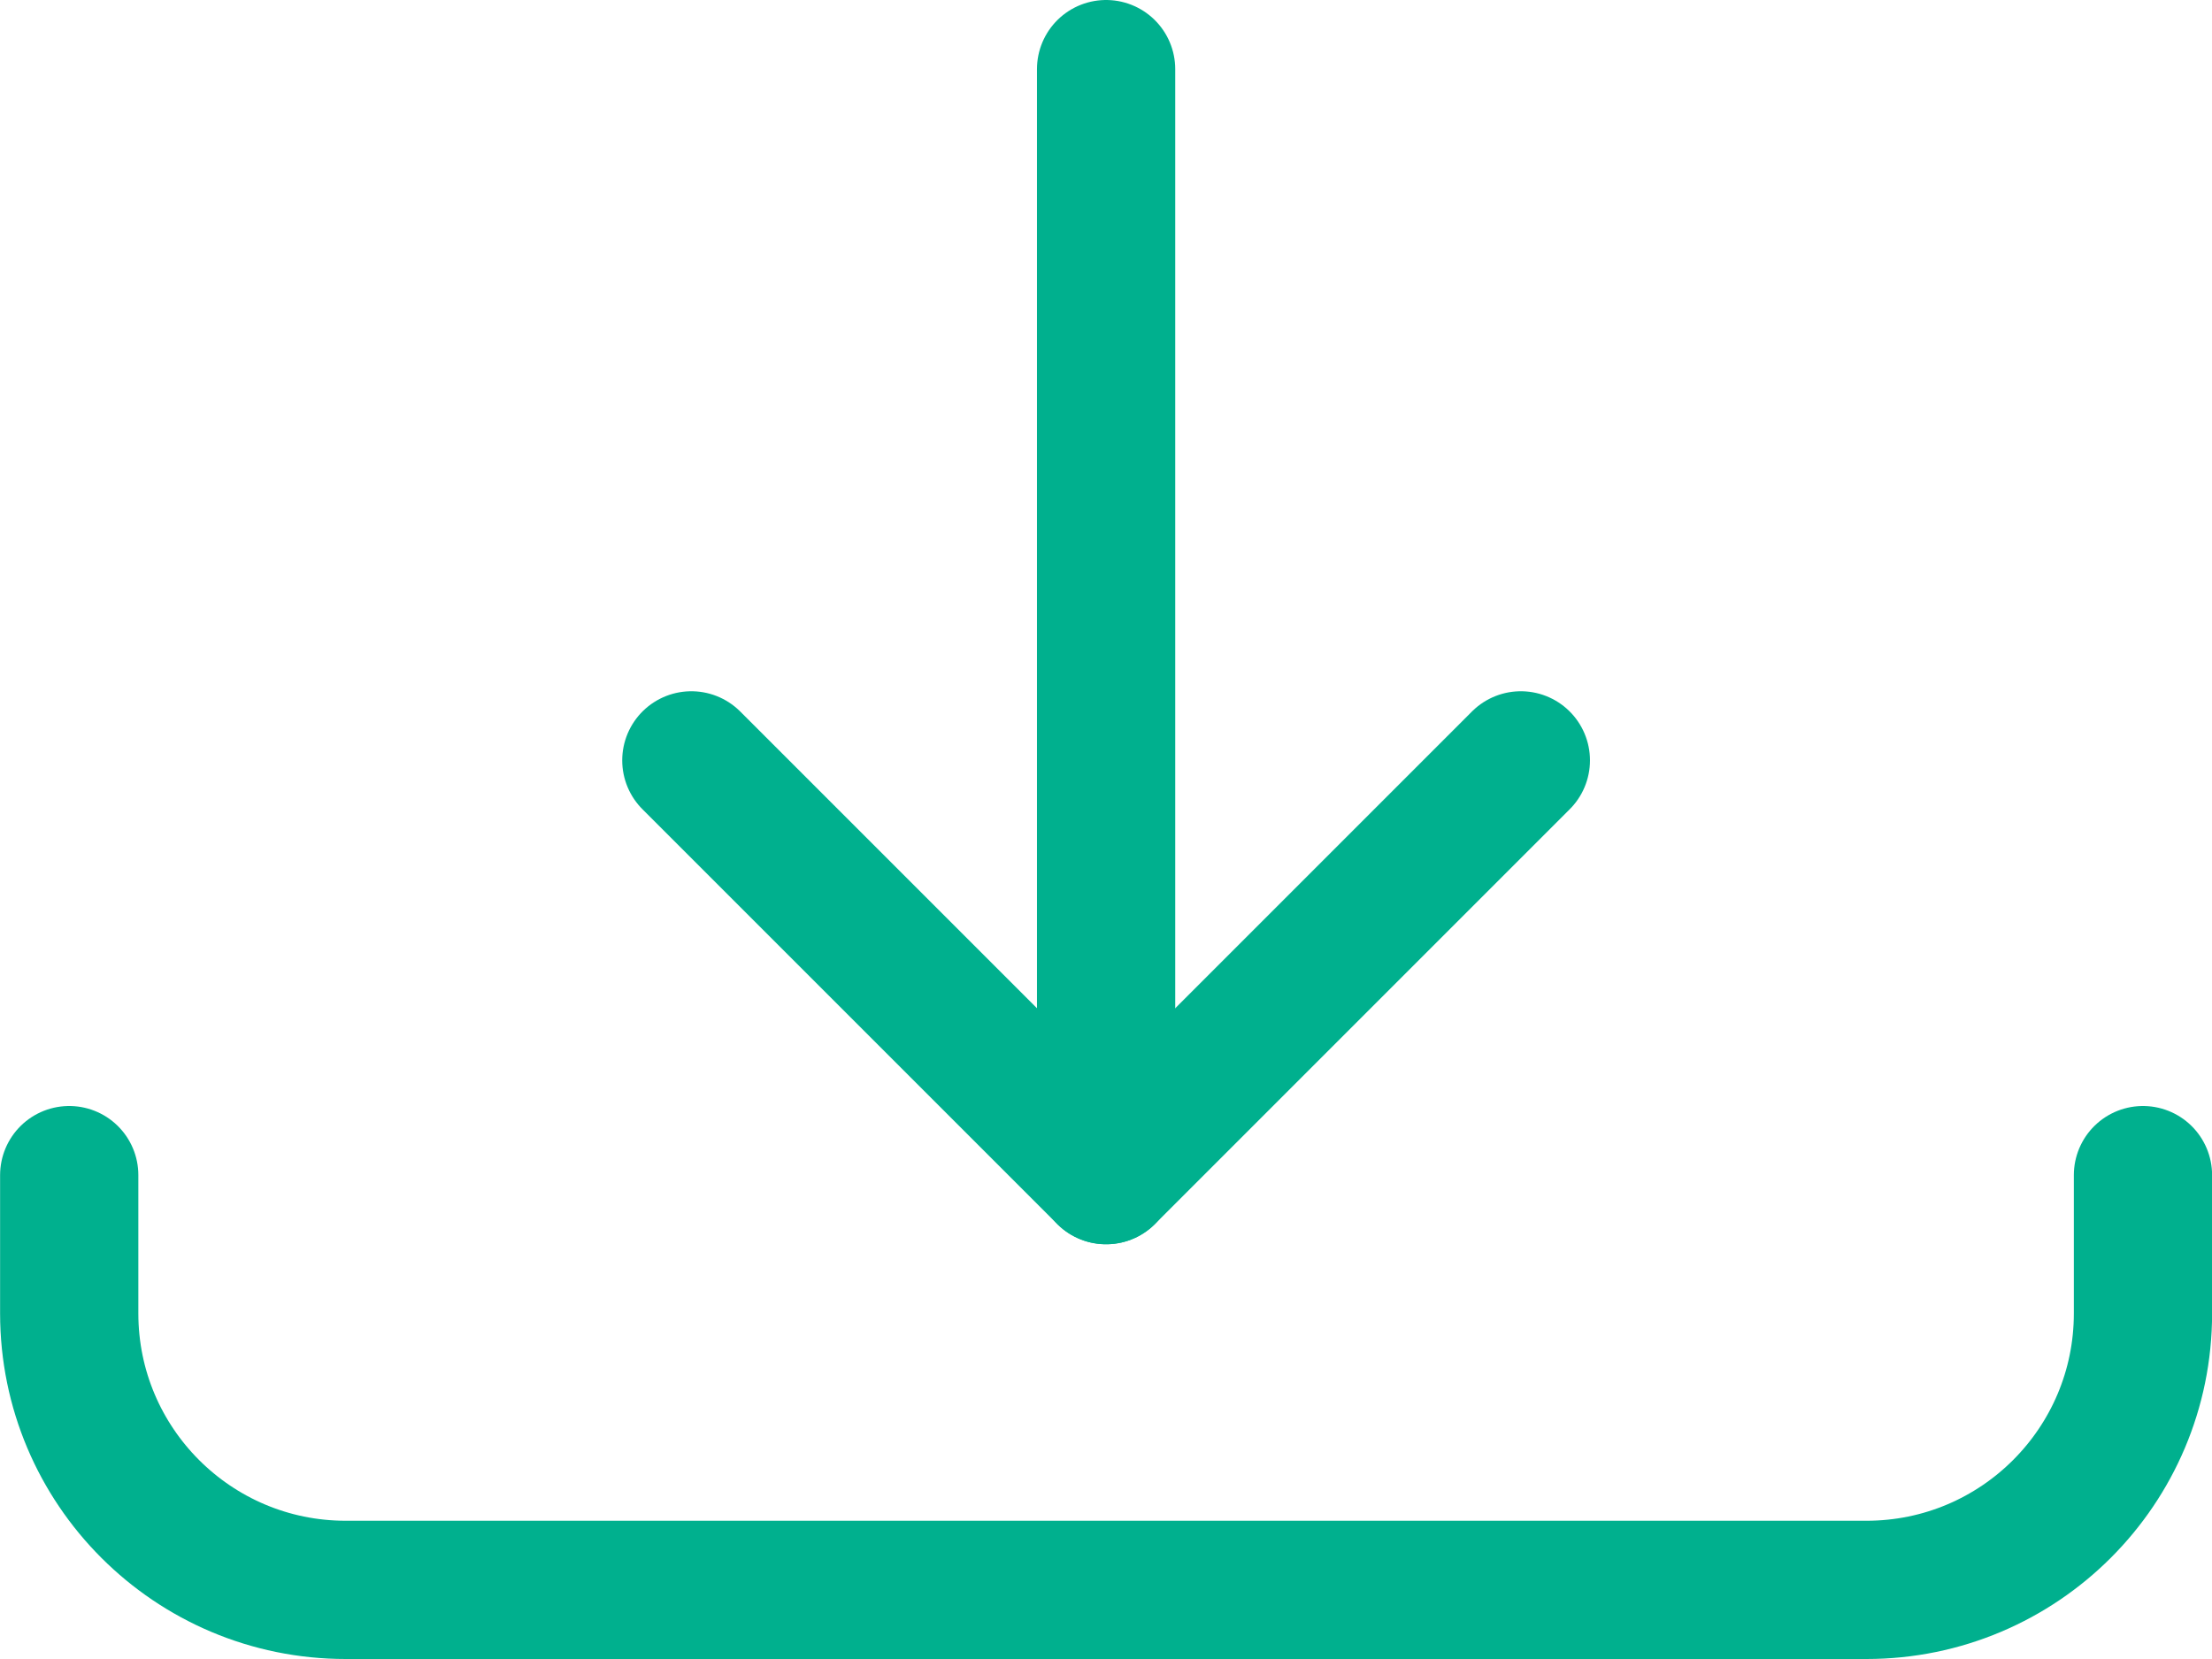 <svg xmlns="http://www.w3.org/2000/svg" width="24" height="18" viewBox="0 0 24 18">
  <g fill="none" fill-rule="evenodd" stroke="#00B08E" stroke-linecap="round" stroke-linejoin="round" stroke-width="1.5">
    <line x1="12.001" x2="12.001" y1=".75" y2="12.75"/>
    <polyline points="7.501 8.25 12.001 12.75 16.501 8.25"/>
    <path d="M23.251,12.75 L23.251,14.25 C23.251,15.907 21.908,17.25 20.251,17.25 L3.751,17.25 C2.094,17.25 0.751,15.907 0.751,14.25 L0.751,12.75"/>
  </g>
</svg>
